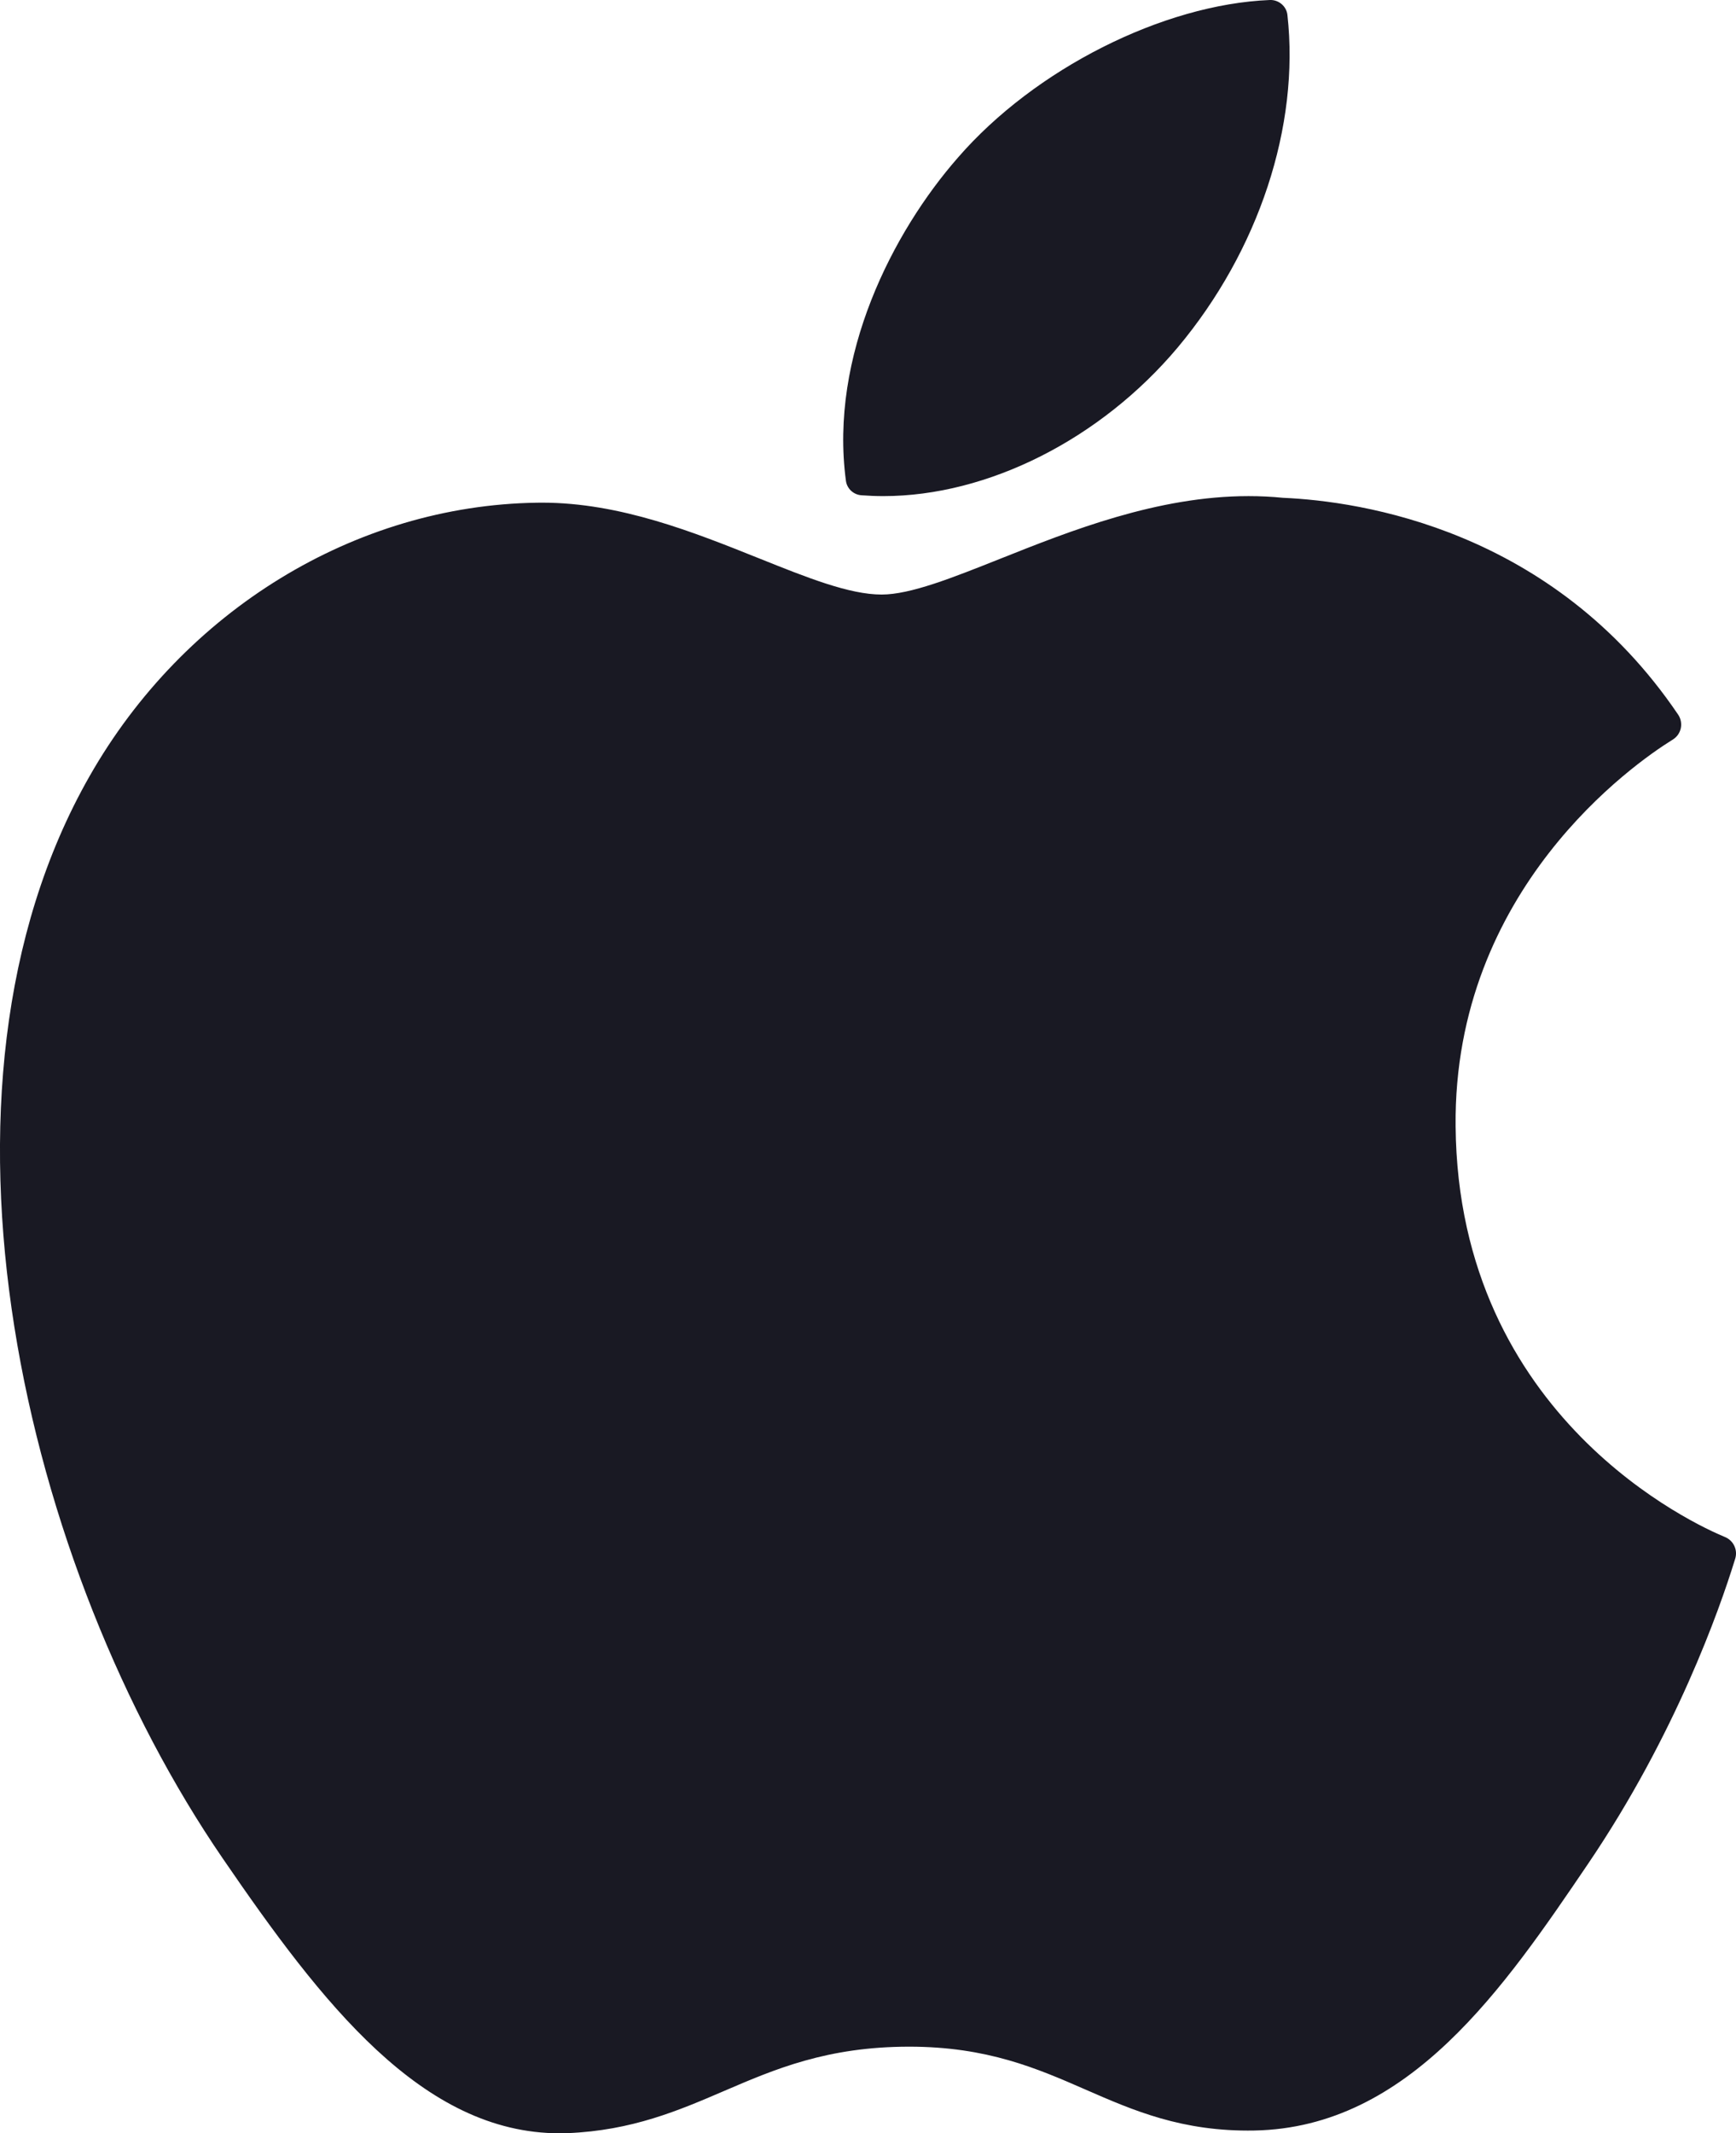 <?xml version="1.0" encoding="UTF-8"?>
<svg width="35px" height="43px" viewBox="0 0 35 43" version="1.1" xmlns="http://www.w3.org/2000/svg" xmlns:xlink="http://www.w3.org/1999/xlink">
    <!-- Generator: sketchtool 53.2 (72643) - https://sketchapp.com -->
    <title>EC7F7475-0489-48D7-8D51-3BEC2435CC52</title>
    <desc>Created with sketchtool.</desc>
    <g id="Design" stroke="none" stroke-width="1" fill="none" fill-rule="evenodd">
        <g id="Profile" transform="translate(-42, -767)" fill="#191923" fill-rule="nonzero">
            <g id="apple-copy-2" transform="translate(42, 767)">
                <path d="M1.806,15.645 C-1.815,21.991 0.487,31.621 4.491,37.46 C6.49,40.379 8.513,43 11.285,43 C11.337,43 11.389,42.999 11.443,42.997 C12.745,42.944 13.686,42.539 14.596,42.148 C15.617,41.709 16.674,41.254 18.331,41.254 C19.907,41.254 20.913,41.694 21.886,42.119 C22.845,42.538 23.832,42.971 25.291,42.944 C28.413,42.885 30.33,40.057 32.021,37.563 C33.786,34.958 34.671,32.429 34.97,31.463 L34.982,31.424 C35.039,31.253 34.958,31.065 34.795,30.989 C34.791,30.987 34.774,30.98 34.77,30.978 C34.22,30.751 29.398,28.591 29.347,22.701 C29.3,17.917 32.965,15.383 33.699,14.924 L33.734,14.902 C33.813,14.851 33.869,14.768 33.888,14.675 C33.906,14.581 33.887,14.483 33.833,14.404 C31.304,10.666 27.427,10.102 25.866,10.034 C25.639,10.011 25.406,10 25.171,10 C23.338,10 21.581,10.699 20.17,11.261 C19.196,11.649 18.355,11.984 17.775,11.984 C17.123,11.984 16.277,11.645 15.297,11.252 C13.987,10.727 12.502,10.132 10.93,10.132 C10.893,10.132 10.856,10.133 10.819,10.133 C7.164,10.188 3.71,12.3 1.806,15.645 Z" id="XMLID_229_"></path>
                <path d="M25.602,0 C23.446,0.087 20.86,1.393 19.314,3.176 C18,4.675 16.717,7.173 17.055,9.692 C17.076,9.849 17.206,9.971 17.367,9.983 C17.513,9.994 17.661,10 17.809,10 C19.917,10 22.192,8.852 23.745,7.003 C25.379,5.05 26.206,2.544 25.956,0.3 C25.936,0.124 25.779,-0.007 25.602,0 Z" id="XMLID_230_"></path>
            </g>
        </g>
    </g>
</svg>